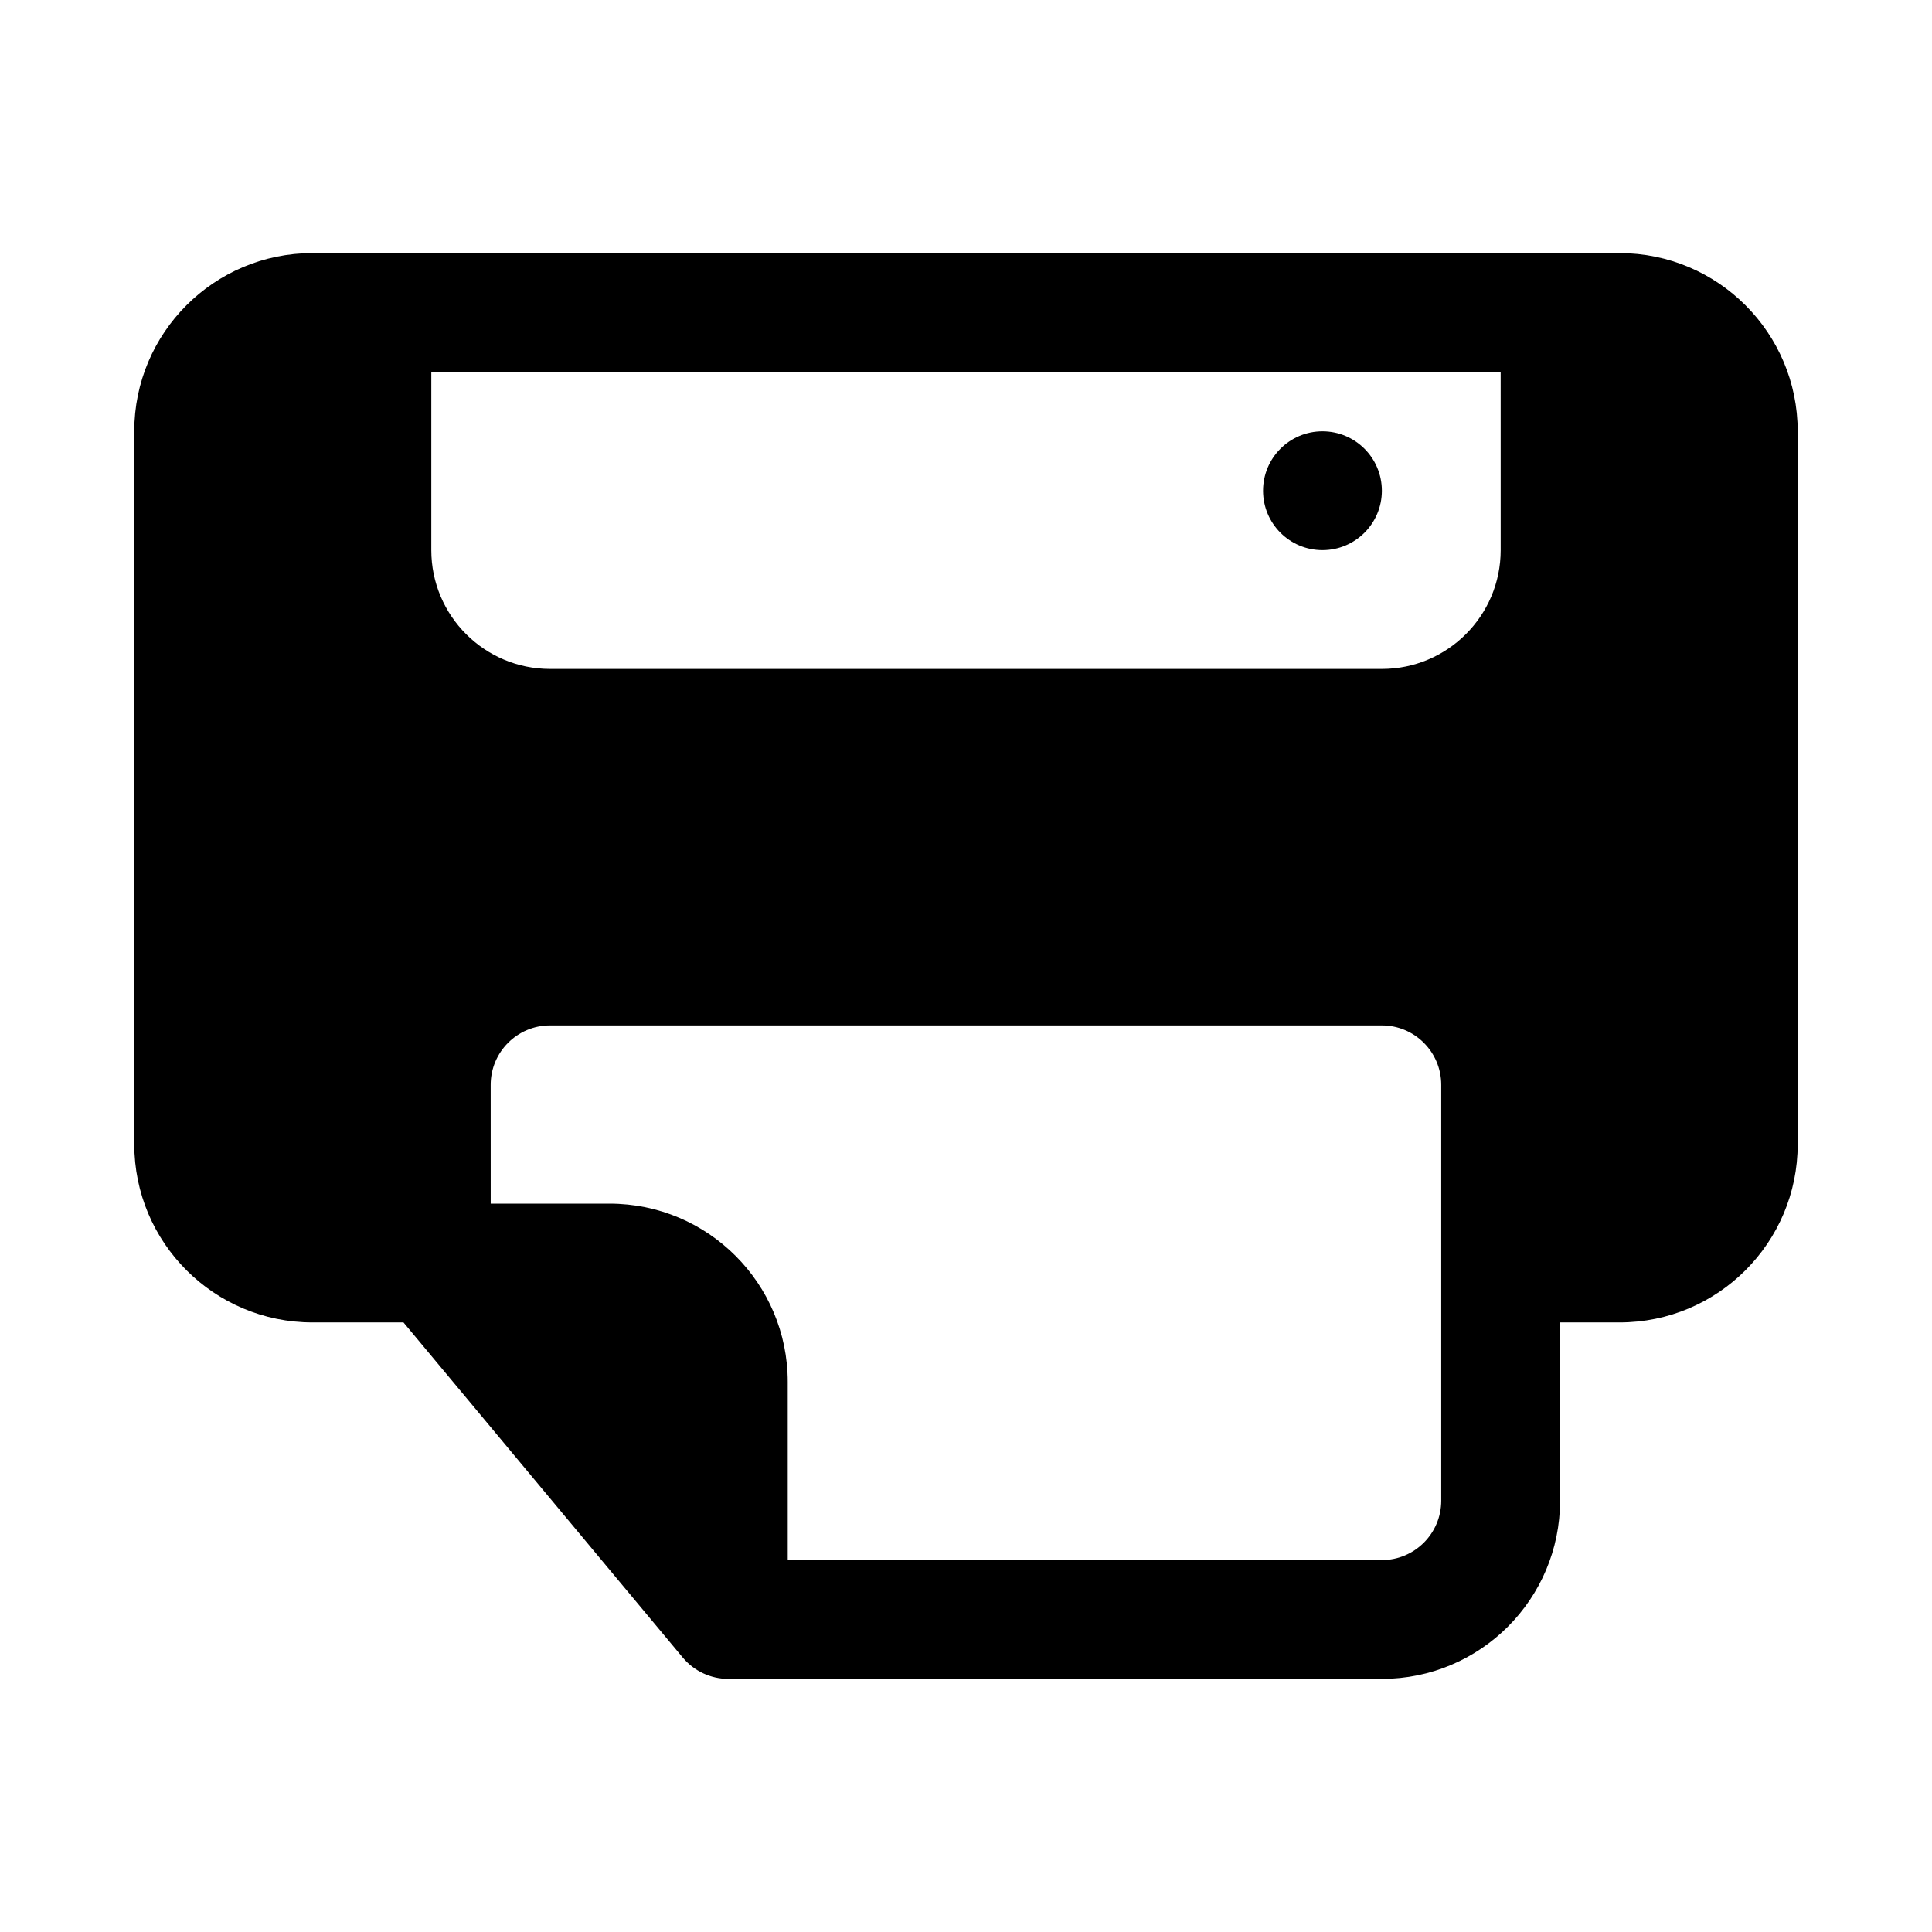 <?xml version="1.0" encoding="UTF-8"?>
<!-- Uploaded to: ICON Repo, www.svgrepo.com, Generator: ICON Repo Mixer Tools -->
<svg fill="#000000" width="800px" height="800px" version="1.1" viewBox="144 144 512 512" xmlns="http://www.w3.org/2000/svg">
 <g>
  <path d="m510.21 274.05c0 8.695-7.047 15.742-15.746 15.742-8.695 0-15.742-7.047-15.742-15.742s7.047-15.746 15.742-15.746c8.699 0 15.746 7.051 15.746 15.746z"/>
  <path d="m179.58 258.3c0-26.086 21.145-47.23 47.23-47.23h346.37c26.086 0 47.23 21.145 47.23 47.23v188.93c0 26.086-21.145 47.23-47.23 47.23h-15.746v47.234c0 26.086-21.145 47.23-47.23 47.23h-173.18c-4.676 0-9.105-2.074-12.094-5.664l-74-88.801h-24.117c-26.086 0-47.23-21.145-47.23-47.23zm362.11-15.742h-283.39v47.23c0 17.391 14.098 31.488 31.488 31.488h220.42c17.391 0 31.488-14.098 31.488-31.488zm-267.65 220.42h31.488c26.086 0 47.23 21.145 47.23 47.23v47.23h157.44c8.695 0 15.742-7.047 15.742-15.742v-110.21c0-8.695-7.047-15.746-15.742-15.746h-220.42c-8.695 0-15.742 7.051-15.742 15.746z" fill-rule="evenodd"/>
 </g>
</svg>